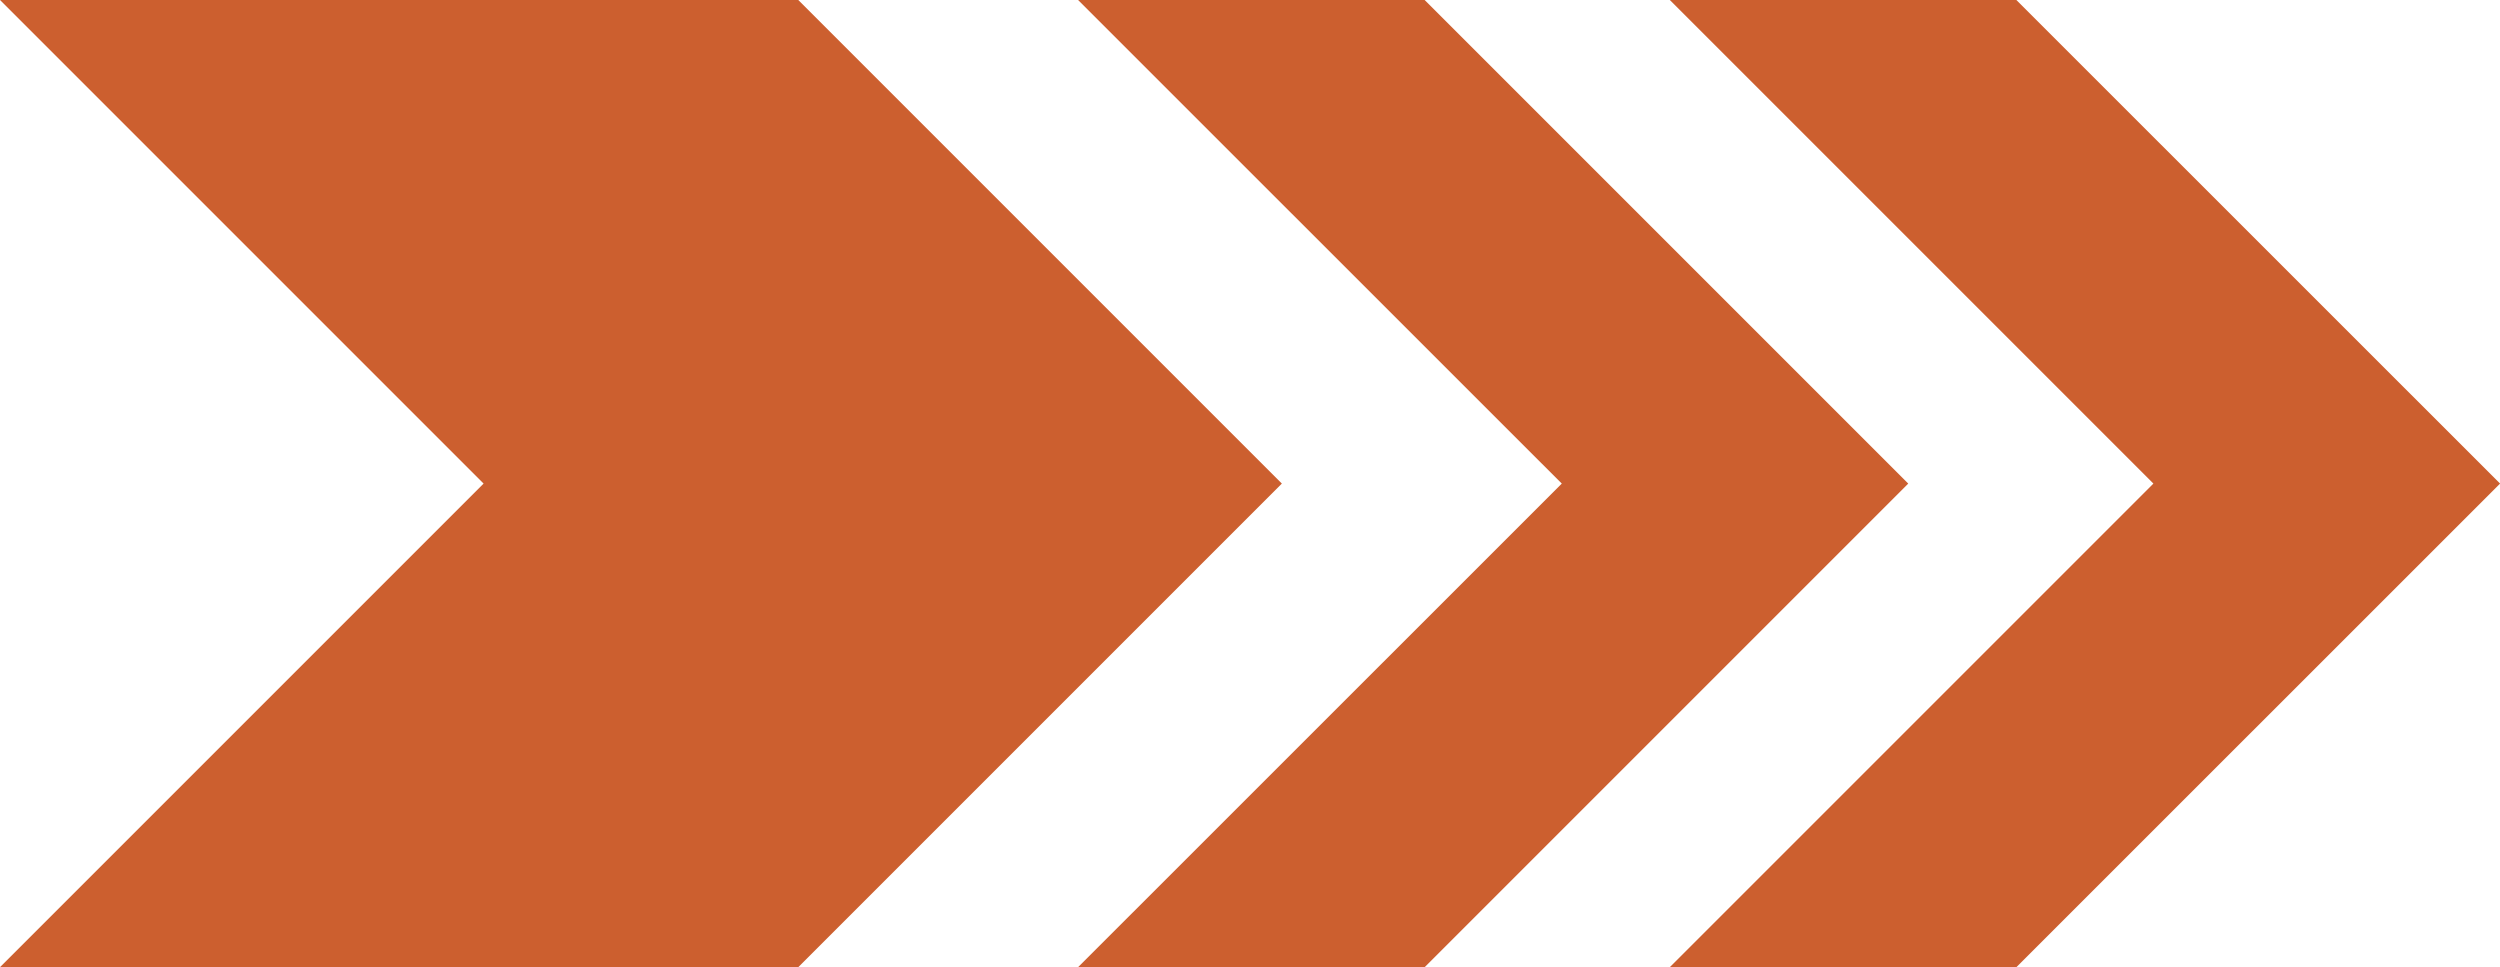 <svg xmlns="http://www.w3.org/2000/svg" width="97.164" height="37.59" viewBox="0 0 97.164 37.59">
  <g id="Group_285" data-name="Group 285" transform="translate(-2372.625 -2563.77)">
    <path id="Path_227" data-name="Path 227" d="M2372.625,2601.36l18.795-18.795-18.795-18.795h31.025l18.795,18.795-18.795,18.795Z" fill="#cc5f2f"/>
    <path id="Path_228" data-name="Path 228" d="M2414.525,2601.36l18.8-18.795-18.8-18.795h13.47l18.795,18.795-18.795,18.795Z" fill="#cc5f2f"/>
    <path id="Path_229" data-name="Path 229" d="M2437.523,2601.36l18.795-18.795-18.795-18.795h13.469l18.8,18.795-18.8,18.795Z" fill="#cc5f2f"/>
  </g>
</svg>
